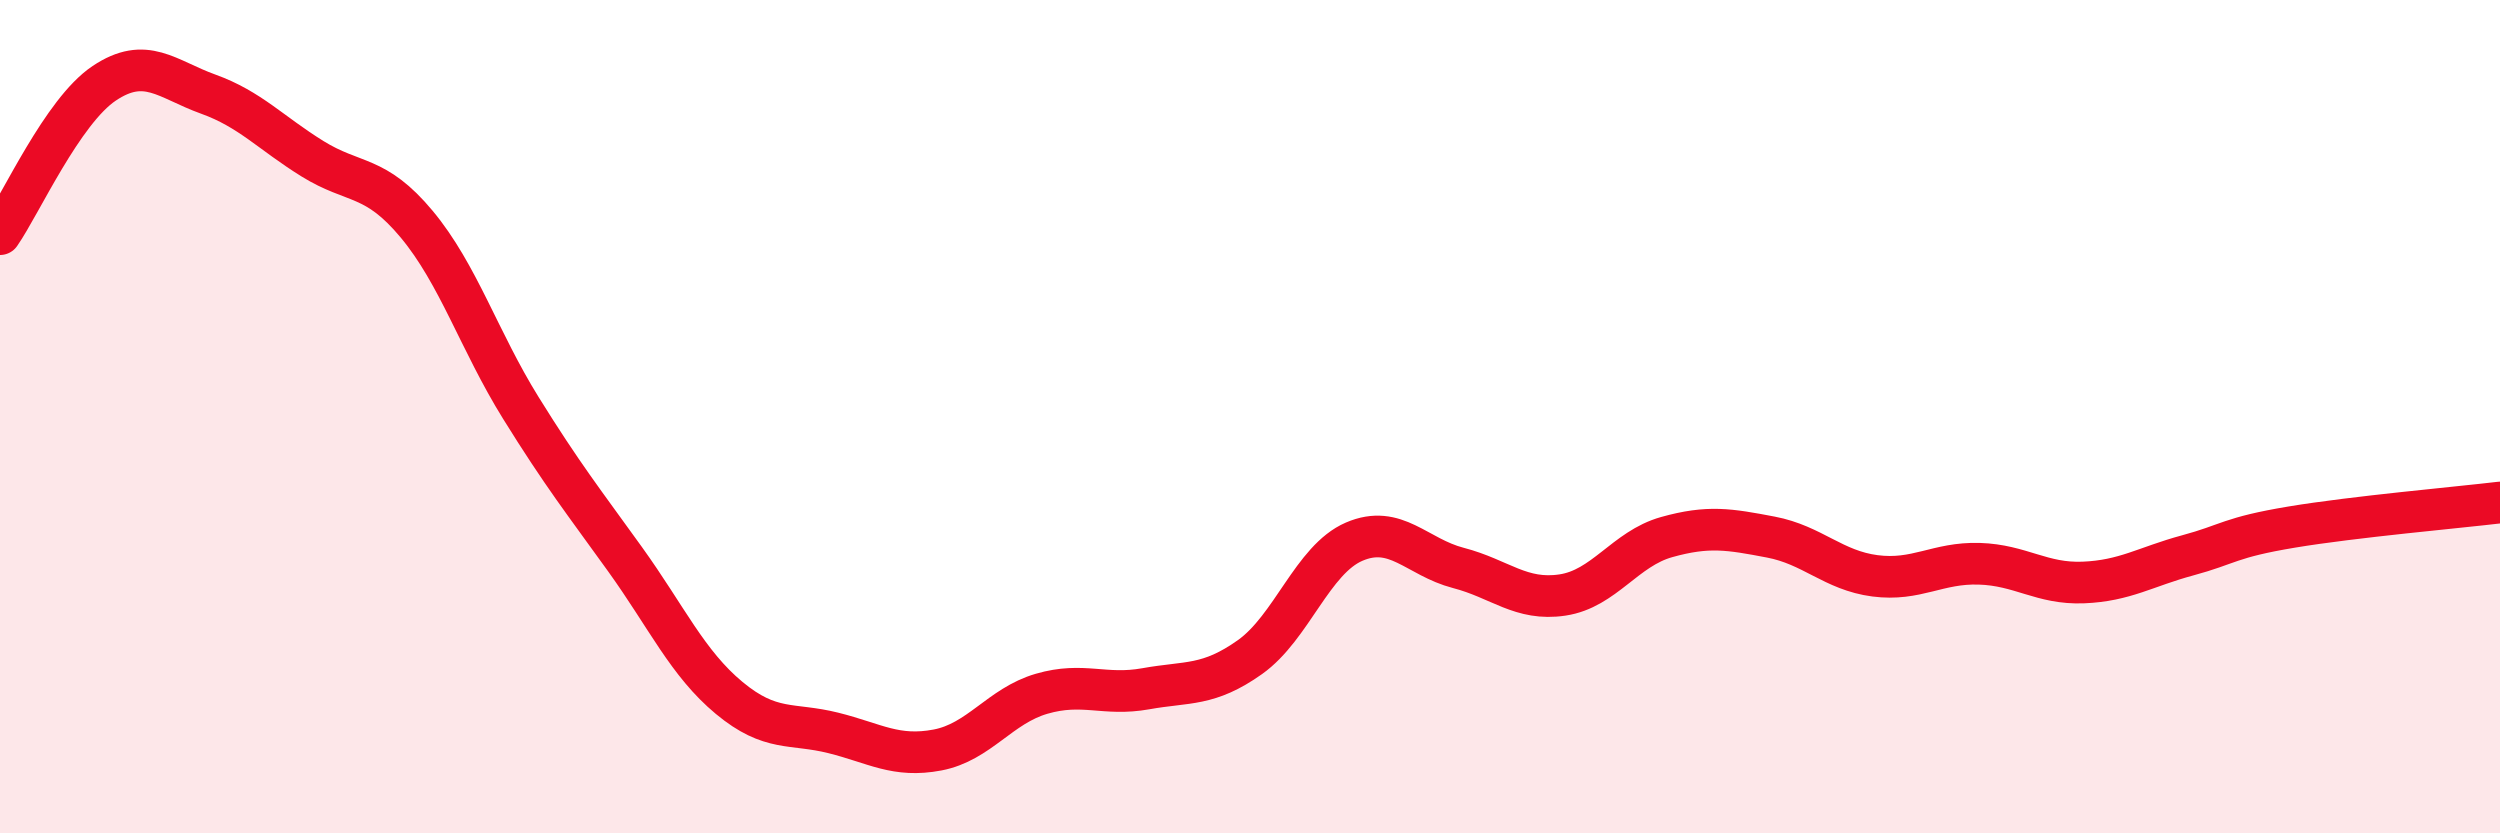 
    <svg width="60" height="20" viewBox="0 0 60 20" xmlns="http://www.w3.org/2000/svg">
      <path
        d="M 0,5.62 C 0.5,4.9 1.5,2.67 2.5,2 C 3.5,1.33 4,1.9 5,2.26 C 6,2.62 6.5,3.19 7.5,3.81 C 8.5,4.43 9,4.18 10,5.38 C 11,6.58 11.5,8.18 12.5,9.79 C 13.5,11.4 14,12.03 15,13.42 C 16,14.81 16.5,15.92 17.5,16.75 C 18.5,17.58 19,17.34 20,17.59 C 21,17.84 21.5,18.19 22.5,18 C 23.5,17.81 24,16.94 25,16.65 C 26,16.36 26.5,16.71 27.5,16.53 C 28.5,16.35 29,16.48 30,15.77 C 31,15.06 31.5,13.43 32.5,13 C 33.5,12.57 34,13.37 35,13.63 C 36,13.89 36.5,14.43 37.5,14.28 C 38.5,14.13 39,13.17 40,12.89 C 41,12.61 41.5,12.7 42.5,12.89 C 43.5,13.08 44,13.69 45,13.82 C 46,13.95 46.5,13.5 47.5,13.53 C 48.5,13.56 49,14.02 50,13.98 C 51,13.94 51.5,13.6 52.5,13.33 C 53.5,13.06 53.5,12.9 55,12.65 C 56.5,12.4 59,12.18 60,12.06L60 20L0 20Z"
        fill="#EB0A25"
        opacity="0.1"
        stroke-linecap="round"
        stroke-linejoin="round"
      />
      <path
        d="M 0,5.62 C 0.5,4.9 1.5,2.67 2.5,2 C 3.5,1.33 4,1.9 5,2.26 C 6,2.62 6.5,3.19 7.5,3.81 C 8.5,4.43 9,4.18 10,5.38 C 11,6.58 11.5,8.18 12.5,9.79 C 13.5,11.4 14,12.03 15,13.42 C 16,14.81 16.5,15.92 17.5,16.75 C 18.5,17.58 19,17.34 20,17.59 C 21,17.84 21.5,18.19 22.5,18 C 23.5,17.81 24,16.94 25,16.65 C 26,16.36 26.5,16.71 27.5,16.53 C 28.5,16.35 29,16.48 30,15.77 C 31,15.06 31.5,13.43 32.5,13 C 33.5,12.57 34,13.37 35,13.63 C 36,13.89 36.5,14.43 37.5,14.28 C 38.5,14.13 39,13.17 40,12.89 C 41,12.61 41.5,12.7 42.5,12.89 C 43.5,13.08 44,13.69 45,13.82 C 46,13.95 46.5,13.5 47.5,13.53 C 48.5,13.56 49,14.02 50,13.98 C 51,13.94 51.5,13.6 52.5,13.33 C 53.5,13.06 53.5,12.9 55,12.65 C 56.5,12.4 59,12.18 60,12.06"
        stroke="#EB0A25"
        stroke-width="1"
        fill="none"
        stroke-linecap="round"
        stroke-linejoin="round"
      />
    </svg>
  